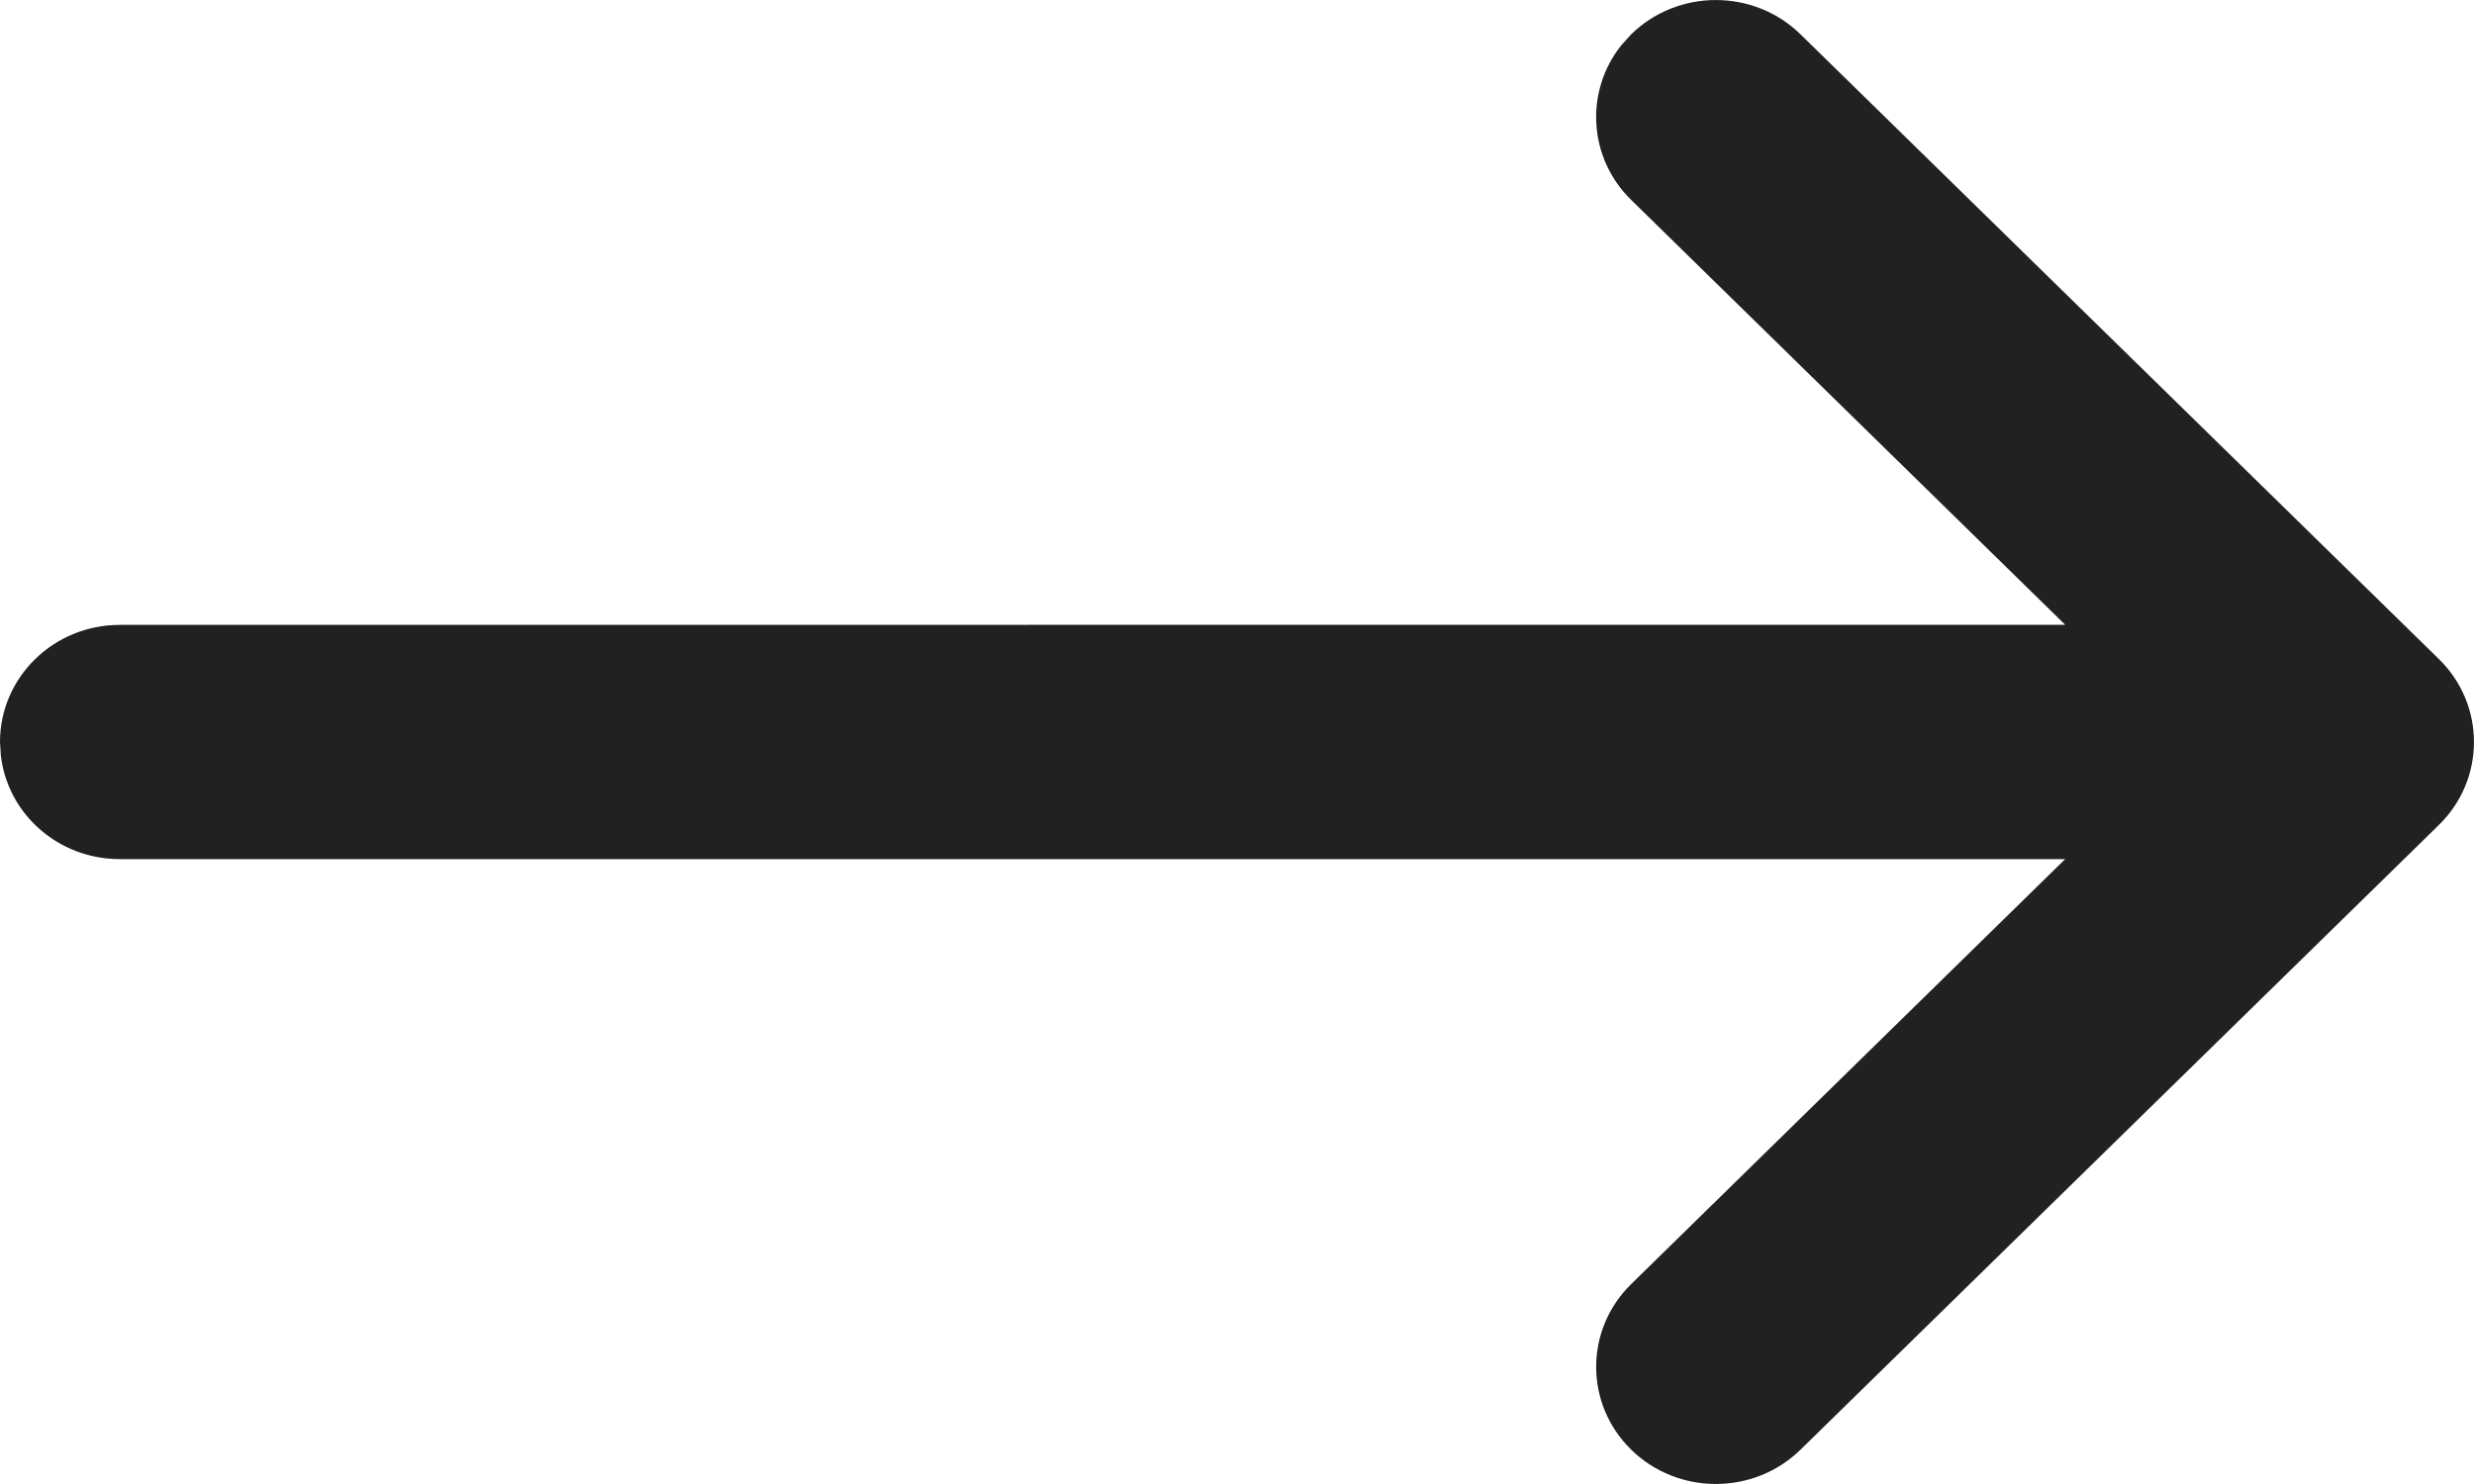 <?xml version="1.0" encoding="UTF-8"?>
<svg width="20px" height="12px" viewBox="0 0 20 12" version="1.1" xmlns="http://www.w3.org/2000/svg" xmlns:xlink="http://www.w3.org/1999/xlink">
    <title>308F12BD-68FE-42BF-844F-8CDD6E2C00E6</title>
    <g id="[Stopka]-Współpraca" stroke="none" stroke-width="1" fill="none" fill-rule="evenodd">
        <g id="Clochee_Career_Desktop" transform="translate(-1050, -1010)" fill="#212121">
            <g id="cat" transform="translate(344, 971)">
                <g id="icons-/-small-/-arrow-/-right" transform="translate(706, 39)">
                    <path d="M13.187,0.277 C13.565,-0.092 14.177,-0.092 14.555,0.277 L14.555,0.277 L19.717,5.33 C20.094,5.7 20.094,6.3 19.717,6.67 L19.717,6.67 L14.555,11.723 C14.177,12.092 13.565,12.092 13.187,11.723 C12.809,11.353 12.809,10.753 13.187,10.383 L13.187,10.383 L16.695,6.947 L0.968,6.947 C0.471,6.947 0.062,6.582 0.007,6.11 L0,6 C0,5.477 0.433,5.053 0.968,5.053 L0.968,5.053 L16.695,5.052 L13.187,1.617 C12.838,1.276 12.811,0.738 13.106,0.367 Z" id="Shape"></path>
                </g>
            </g>
        </g>
    </g>
</svg>